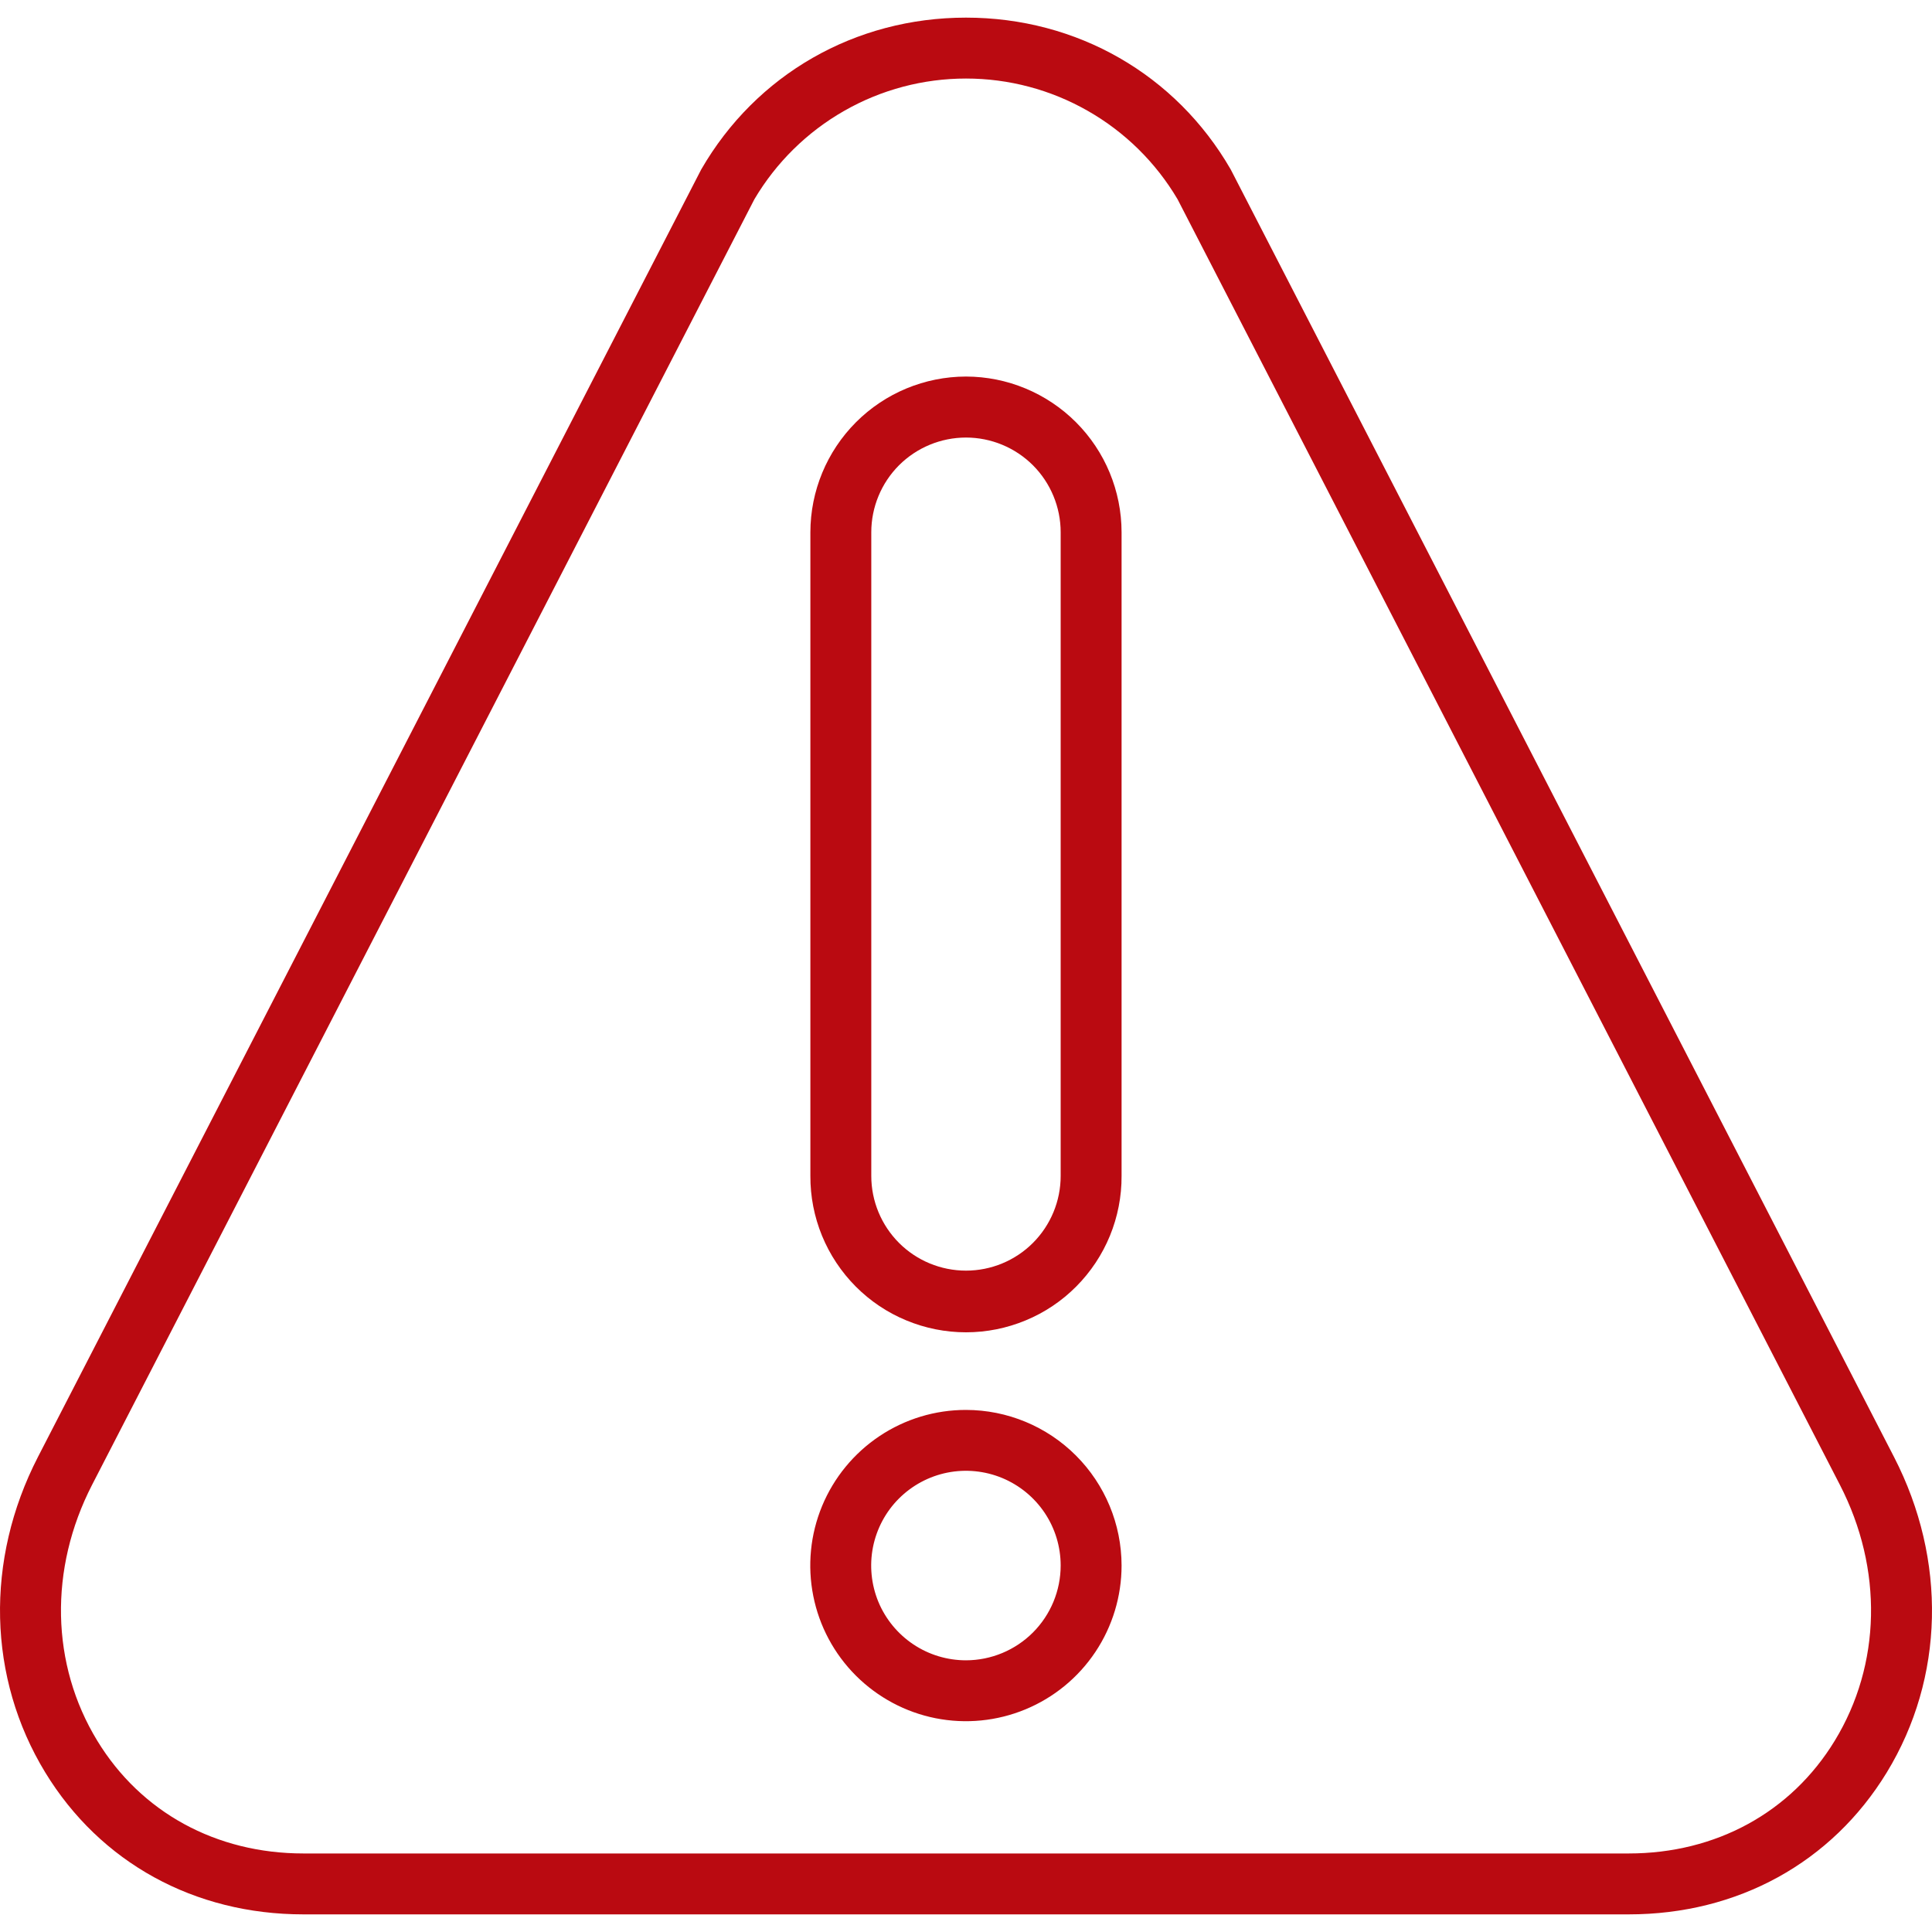<?xml version="1.0" encoding="UTF-8"?>
<svg xmlns="http://www.w3.org/2000/svg" width="40" height="40" viewBox="0 0 40 40" fill="none">
  <g clip-path="url(#clip0_418_194)">
    <path d="M39.214 30.166L25.494 3.534C25.489 3.525 25.485 3.516 25.48 3.507C24.344 1.54 22.295 0.365 20 0.365C17.704 0.365 15.655 1.54 14.519 3.507C14.514 3.516 14.509 3.525 14.505 3.534L0.785 30.166C-0.313 32.299 -0.256 34.74 0.937 36.697C2.076 38.564 4.024 39.635 6.282 39.635H33.72C35.977 39.635 37.925 38.563 39.064 36.696C40.257 34.739 40.312 32.298 39.214 30.166ZM37.987 36.039C37.083 37.523 35.527 38.374 33.72 38.374H6.282C4.474 38.374 2.918 37.523 2.014 36.04C1.051 34.462 1.011 32.482 1.906 30.743L15.619 4.125C16.069 3.364 16.71 2.733 17.478 2.295C18.246 1.856 19.115 1.626 20 1.626C20.884 1.626 21.753 1.856 22.521 2.295C23.29 2.733 23.93 3.364 24.38 4.125L38.094 30.744C38.989 32.482 38.949 34.461 37.987 36.039ZM20 29.191C19.362 29.19 18.739 29.379 18.209 29.733C17.679 30.087 17.265 30.591 17.021 31.179C16.777 31.768 16.713 32.416 16.838 33.042C16.962 33.667 17.269 34.241 17.72 34.692C18.171 35.142 18.745 35.45 19.37 35.574C19.995 35.698 20.643 35.634 21.232 35.39C21.821 35.146 22.324 34.733 22.678 34.203C23.032 33.673 23.221 33.049 23.221 32.412C23.22 31.558 22.88 30.739 22.276 30.135C21.672 29.531 20.854 29.192 20 29.191V29.191ZM20 34.375C19.611 34.375 19.232 34.26 18.91 34.045C18.587 33.829 18.335 33.523 18.186 33.165C18.038 32.806 17.999 32.412 18.074 32.032C18.15 31.651 18.336 31.301 18.61 31.027C18.885 30.752 19.234 30.565 19.614 30.489C19.995 30.413 20.389 30.452 20.748 30.6C21.107 30.749 21.413 31 21.629 31.322C21.845 31.645 21.96 32.024 21.96 32.412C21.96 32.932 21.753 33.431 21.386 33.799C21.018 34.167 20.52 34.374 20 34.375V34.375ZM20 7.796C19.145 7.797 18.326 8.137 17.722 8.742C17.119 9.346 16.779 10.165 16.778 11.02V24.347C16.776 24.771 16.858 25.192 17.019 25.585C17.18 25.977 17.417 26.334 17.716 26.635C18.015 26.936 18.371 27.175 18.763 27.337C19.155 27.5 19.575 27.584 20 27.584C20.424 27.584 20.844 27.5 21.236 27.337C21.628 27.175 21.984 26.936 22.283 26.635C22.582 26.334 22.819 25.977 22.98 25.585C23.141 25.192 23.223 24.771 23.221 24.347V11.02C23.22 10.165 22.881 9.346 22.277 8.742C21.673 8.138 20.854 7.797 20 7.796V7.796ZM21.96 24.347C21.96 24.867 21.753 25.365 21.386 25.733C21.018 26.101 20.519 26.307 20 26.307C19.48 26.307 18.981 26.101 18.613 25.733C18.246 25.365 18.039 24.867 18.039 24.347V11.02C18.039 10.5 18.246 10.001 18.613 9.633C18.981 9.266 19.48 9.059 20 9.059C20.519 9.059 21.018 9.266 21.386 9.633C21.753 10.001 21.96 10.5 21.96 11.02V24.347Z" fill="#BA0A11"></path>
  </g>
  <defs>
    <clipPath id="clip0_418_194">
      <rect width="40" height="40" fill="white"></rect>
    </clipPath>
  </defs>
</svg>
